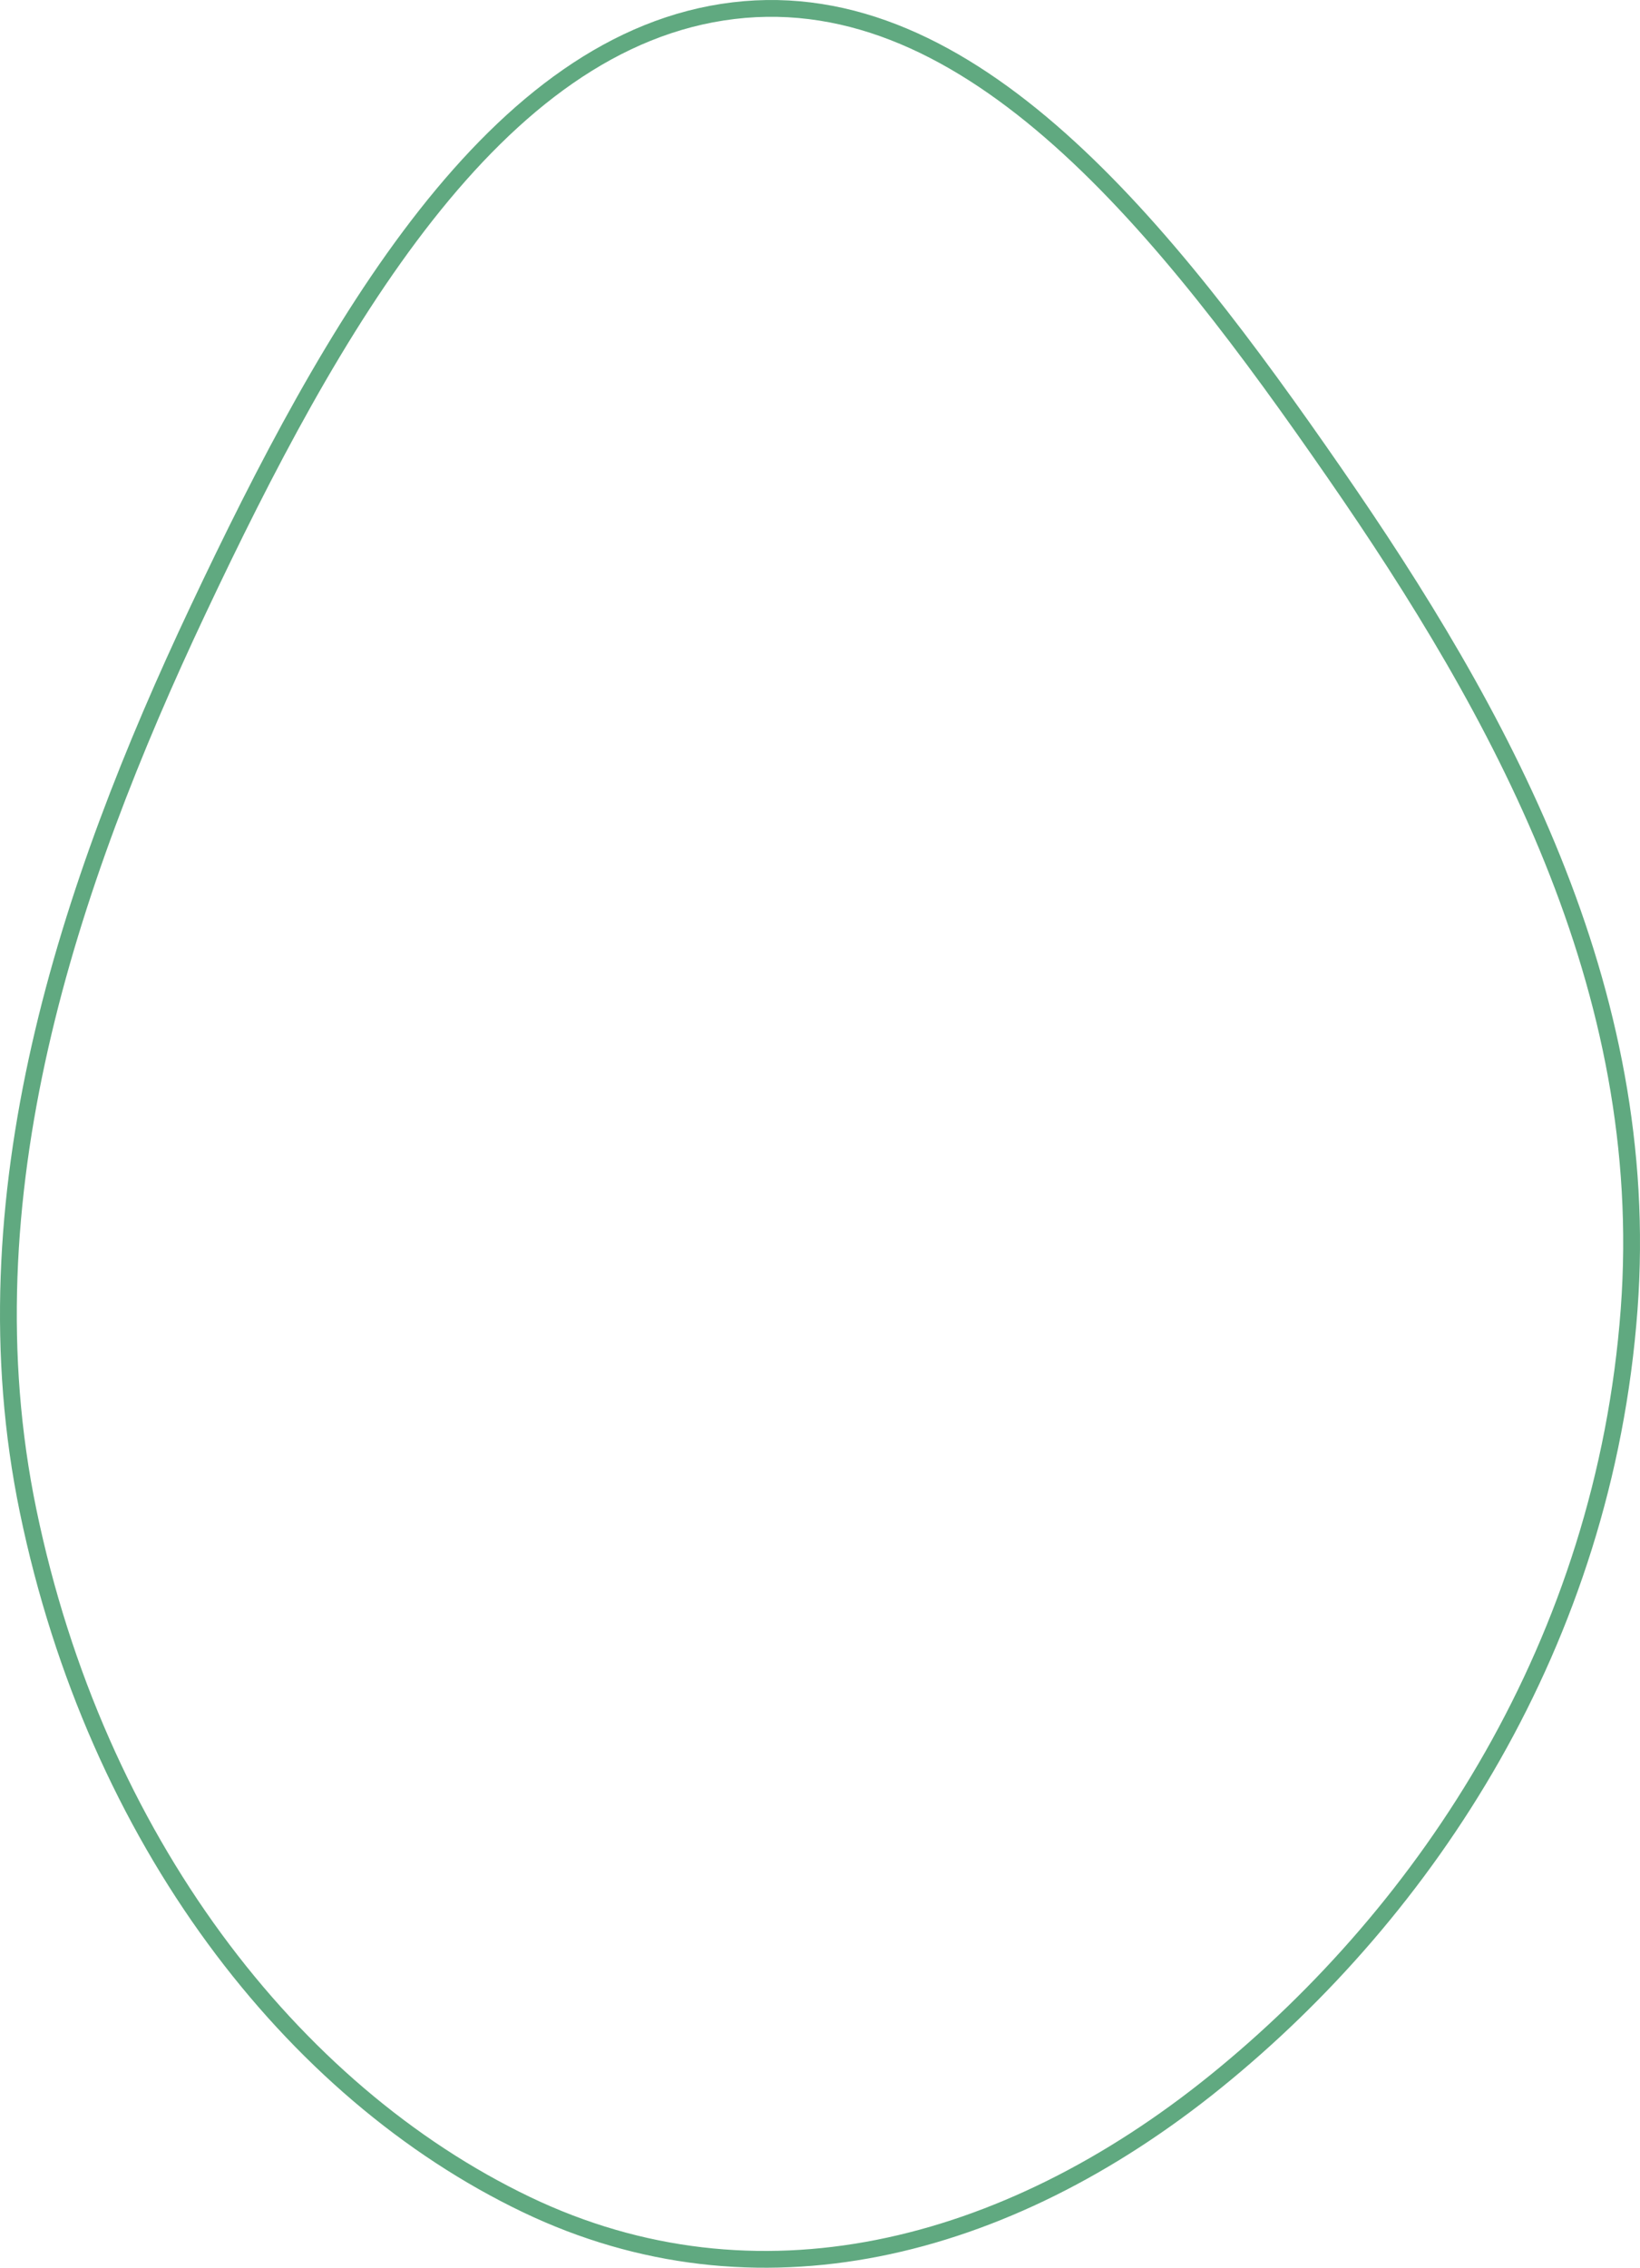 <?xml version="1.0" encoding="UTF-8"?>
<svg xmlns="http://www.w3.org/2000/svg" width="293" height="405" viewBox="0 0 293 405" fill="none">
  <path d="M238.404 84.443C267.848 126.975 295.344 176.244 291.057 233.856C286.63 293.347 255.015 341.134 217.166 371.752C179.56 402.172 134.969 413.318 94.048 393.717C52.019 373.585 17.147 328.431 5.023 269.841C-6.548 213.926 12.153 158.161 35.405 108.901C47.253 83.801 60.466 58.285 76.129 38.401C91.801 18.506 109.76 4.46 131.05 1.905C152.238 -0.638 171.516 9.016 189.359 24.914C207.204 40.815 223.408 62.781 238.404 84.443Z" stroke="#60A980" stroke-width="3"></path>
</svg>
